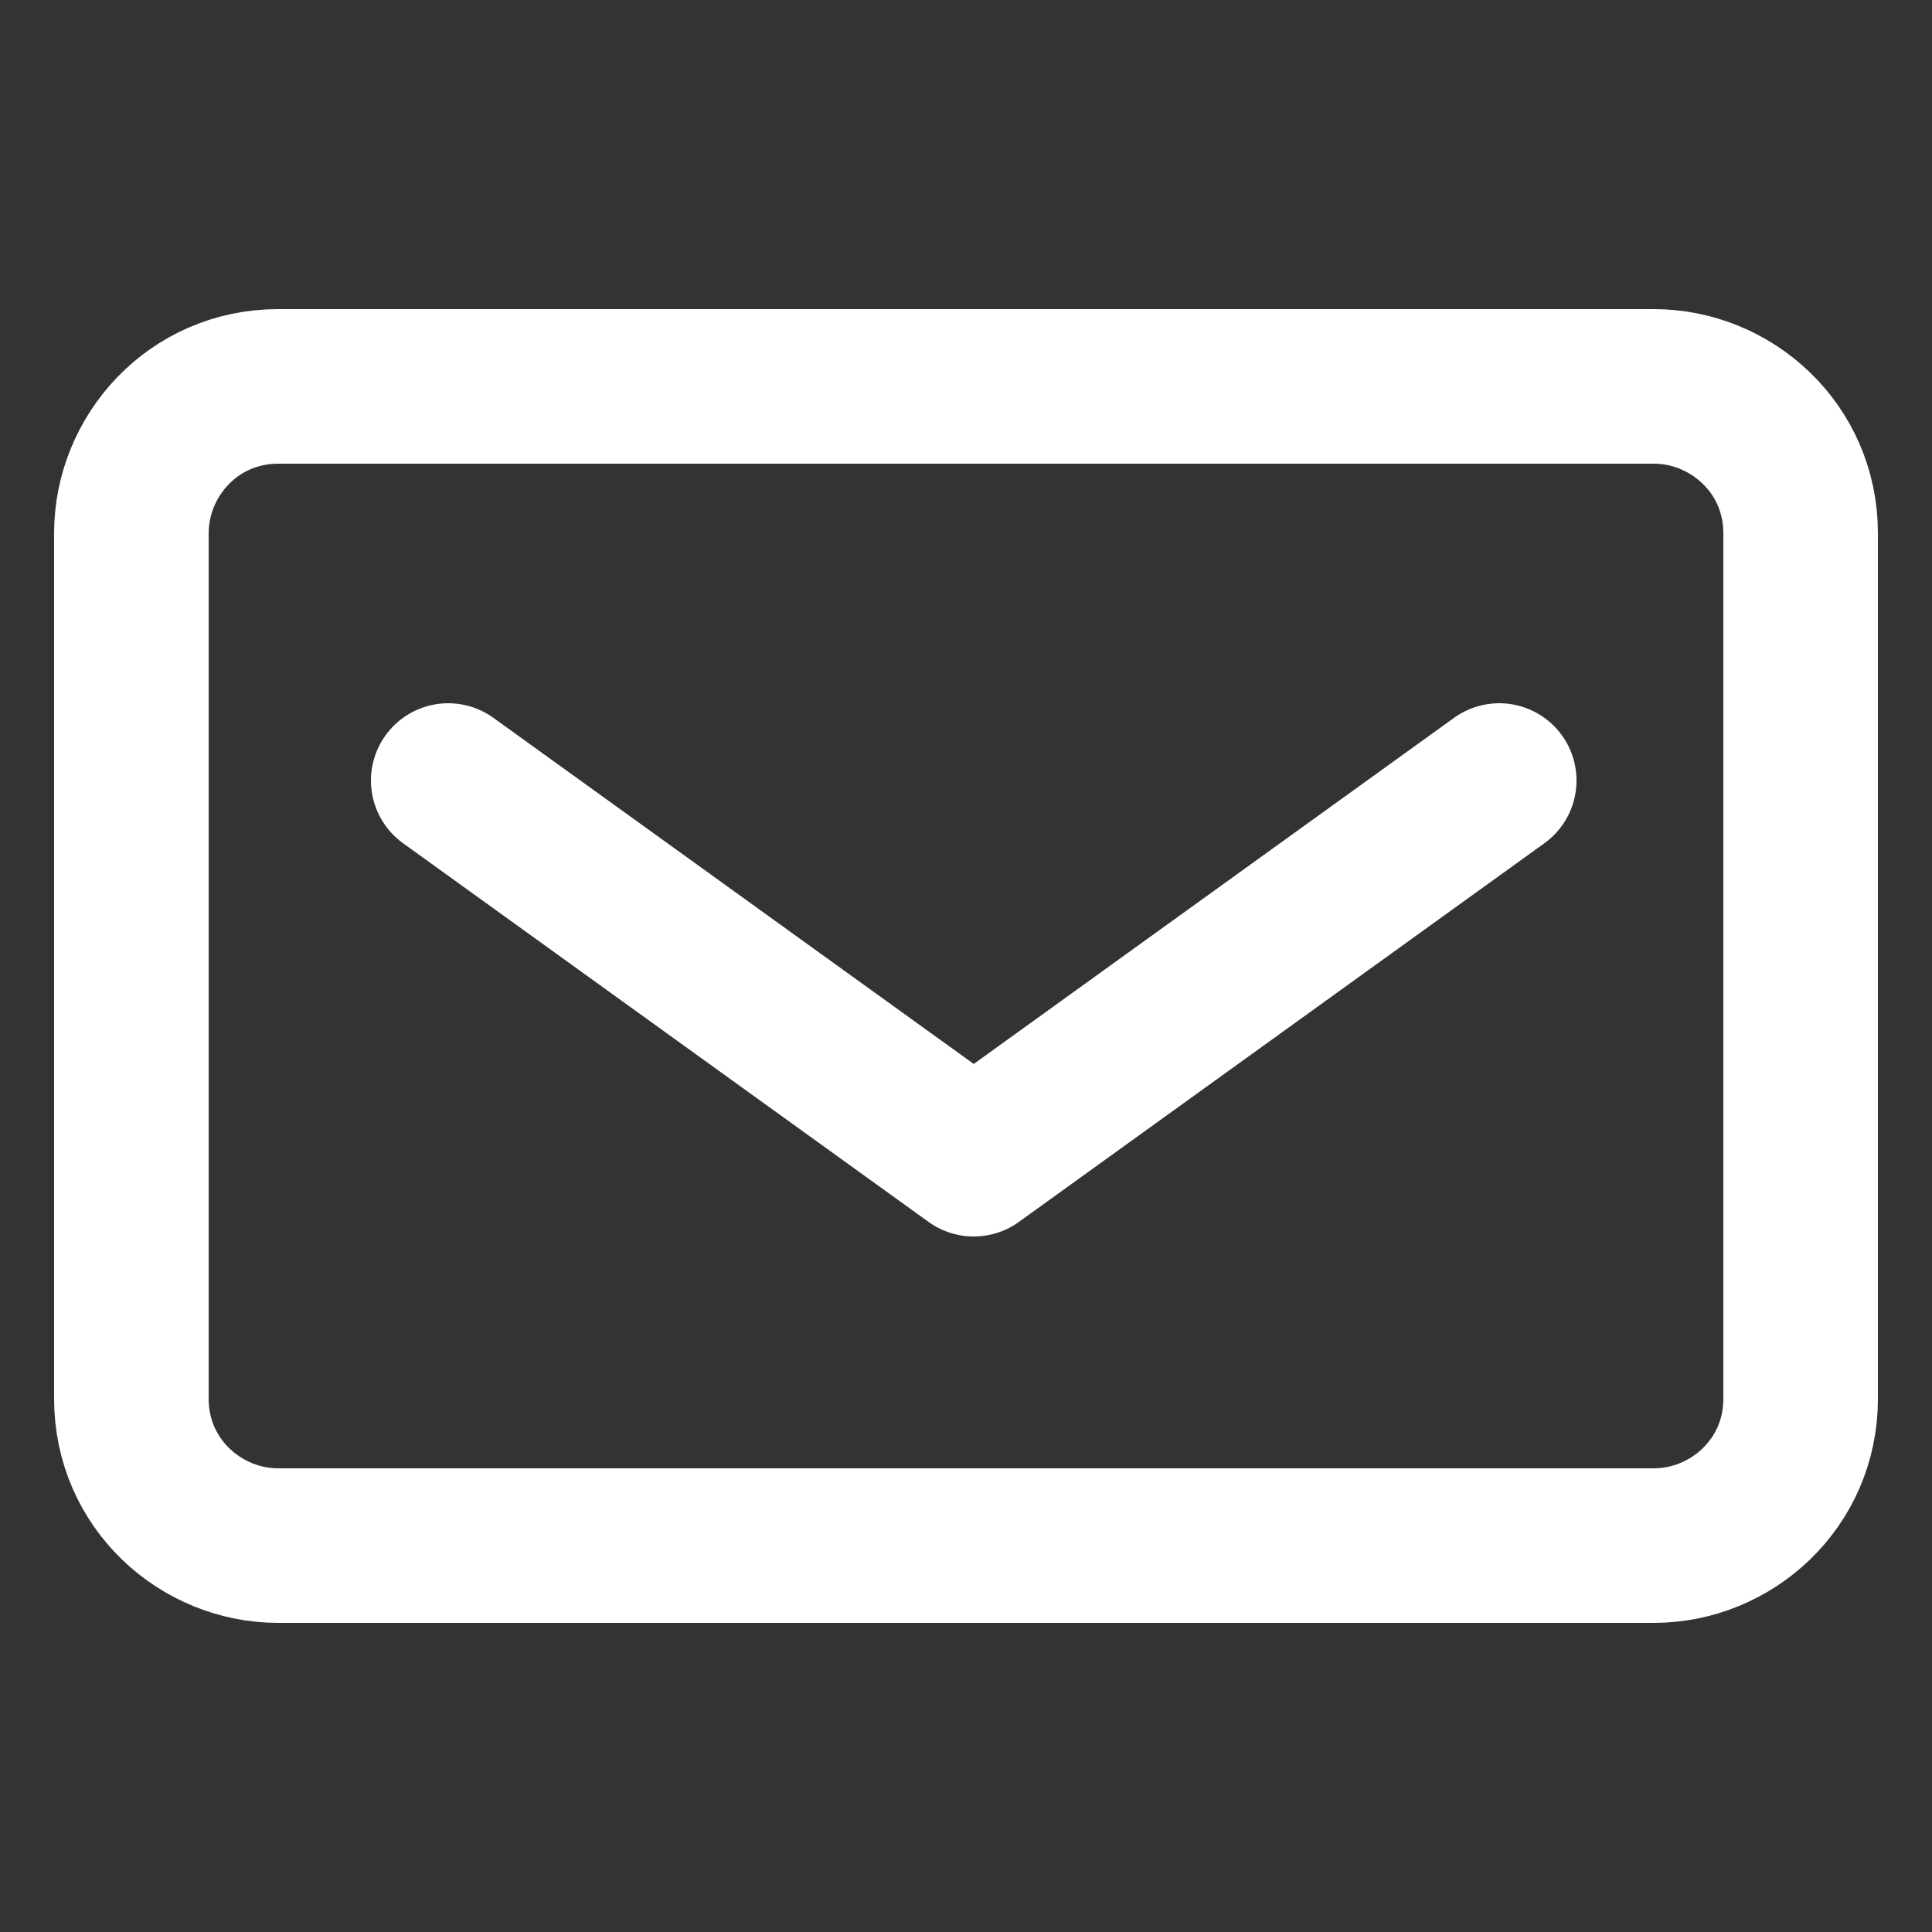 <?xml version="1.0" encoding="utf-8"?>
<!-- Generator: Adobe Illustrator 25.2.2, SVG Export Plug-In . SVG Version: 6.00 Build 0)  -->
<svg version="1.1" id="download" xmlns="http://www.w3.org/2000/svg" xmlns:xlink="http://www.w3.org/1999/xlink" x="0px" y="0px"
	 width="25px" height="25px" viewBox="0 0 25 25" style="enable-background:new 0 0 25 25;" xml:space="preserve">
<rect x="0" y="0" width="25" height="25" fill="#333333" stroke="none"/>
<style type="text/css">
	.st0{fill:none;stroke:#FFFFFF;stroke-width:2;stroke-linecap:round;stroke-linejoin:round;stroke-miterlimit:10;}
</style>
<g>
	<path id="Tracciato_81" class="st0" d="M21.4,20H3.6c-1,0-1.9-0.8-1.9-1.9V6.9c0-1,0.8-1.9,1.9-1.9h17.8c1,0,1.9,0.8,1.9,1.9v11.2
		C23.3,19.2,22.4,20,21.4,20z"/>
	<path id="Tracciato_82" class="st0" d="M5.8,10.1l6.8,4.9l6.8-4.9"/>
</g>
</svg>
